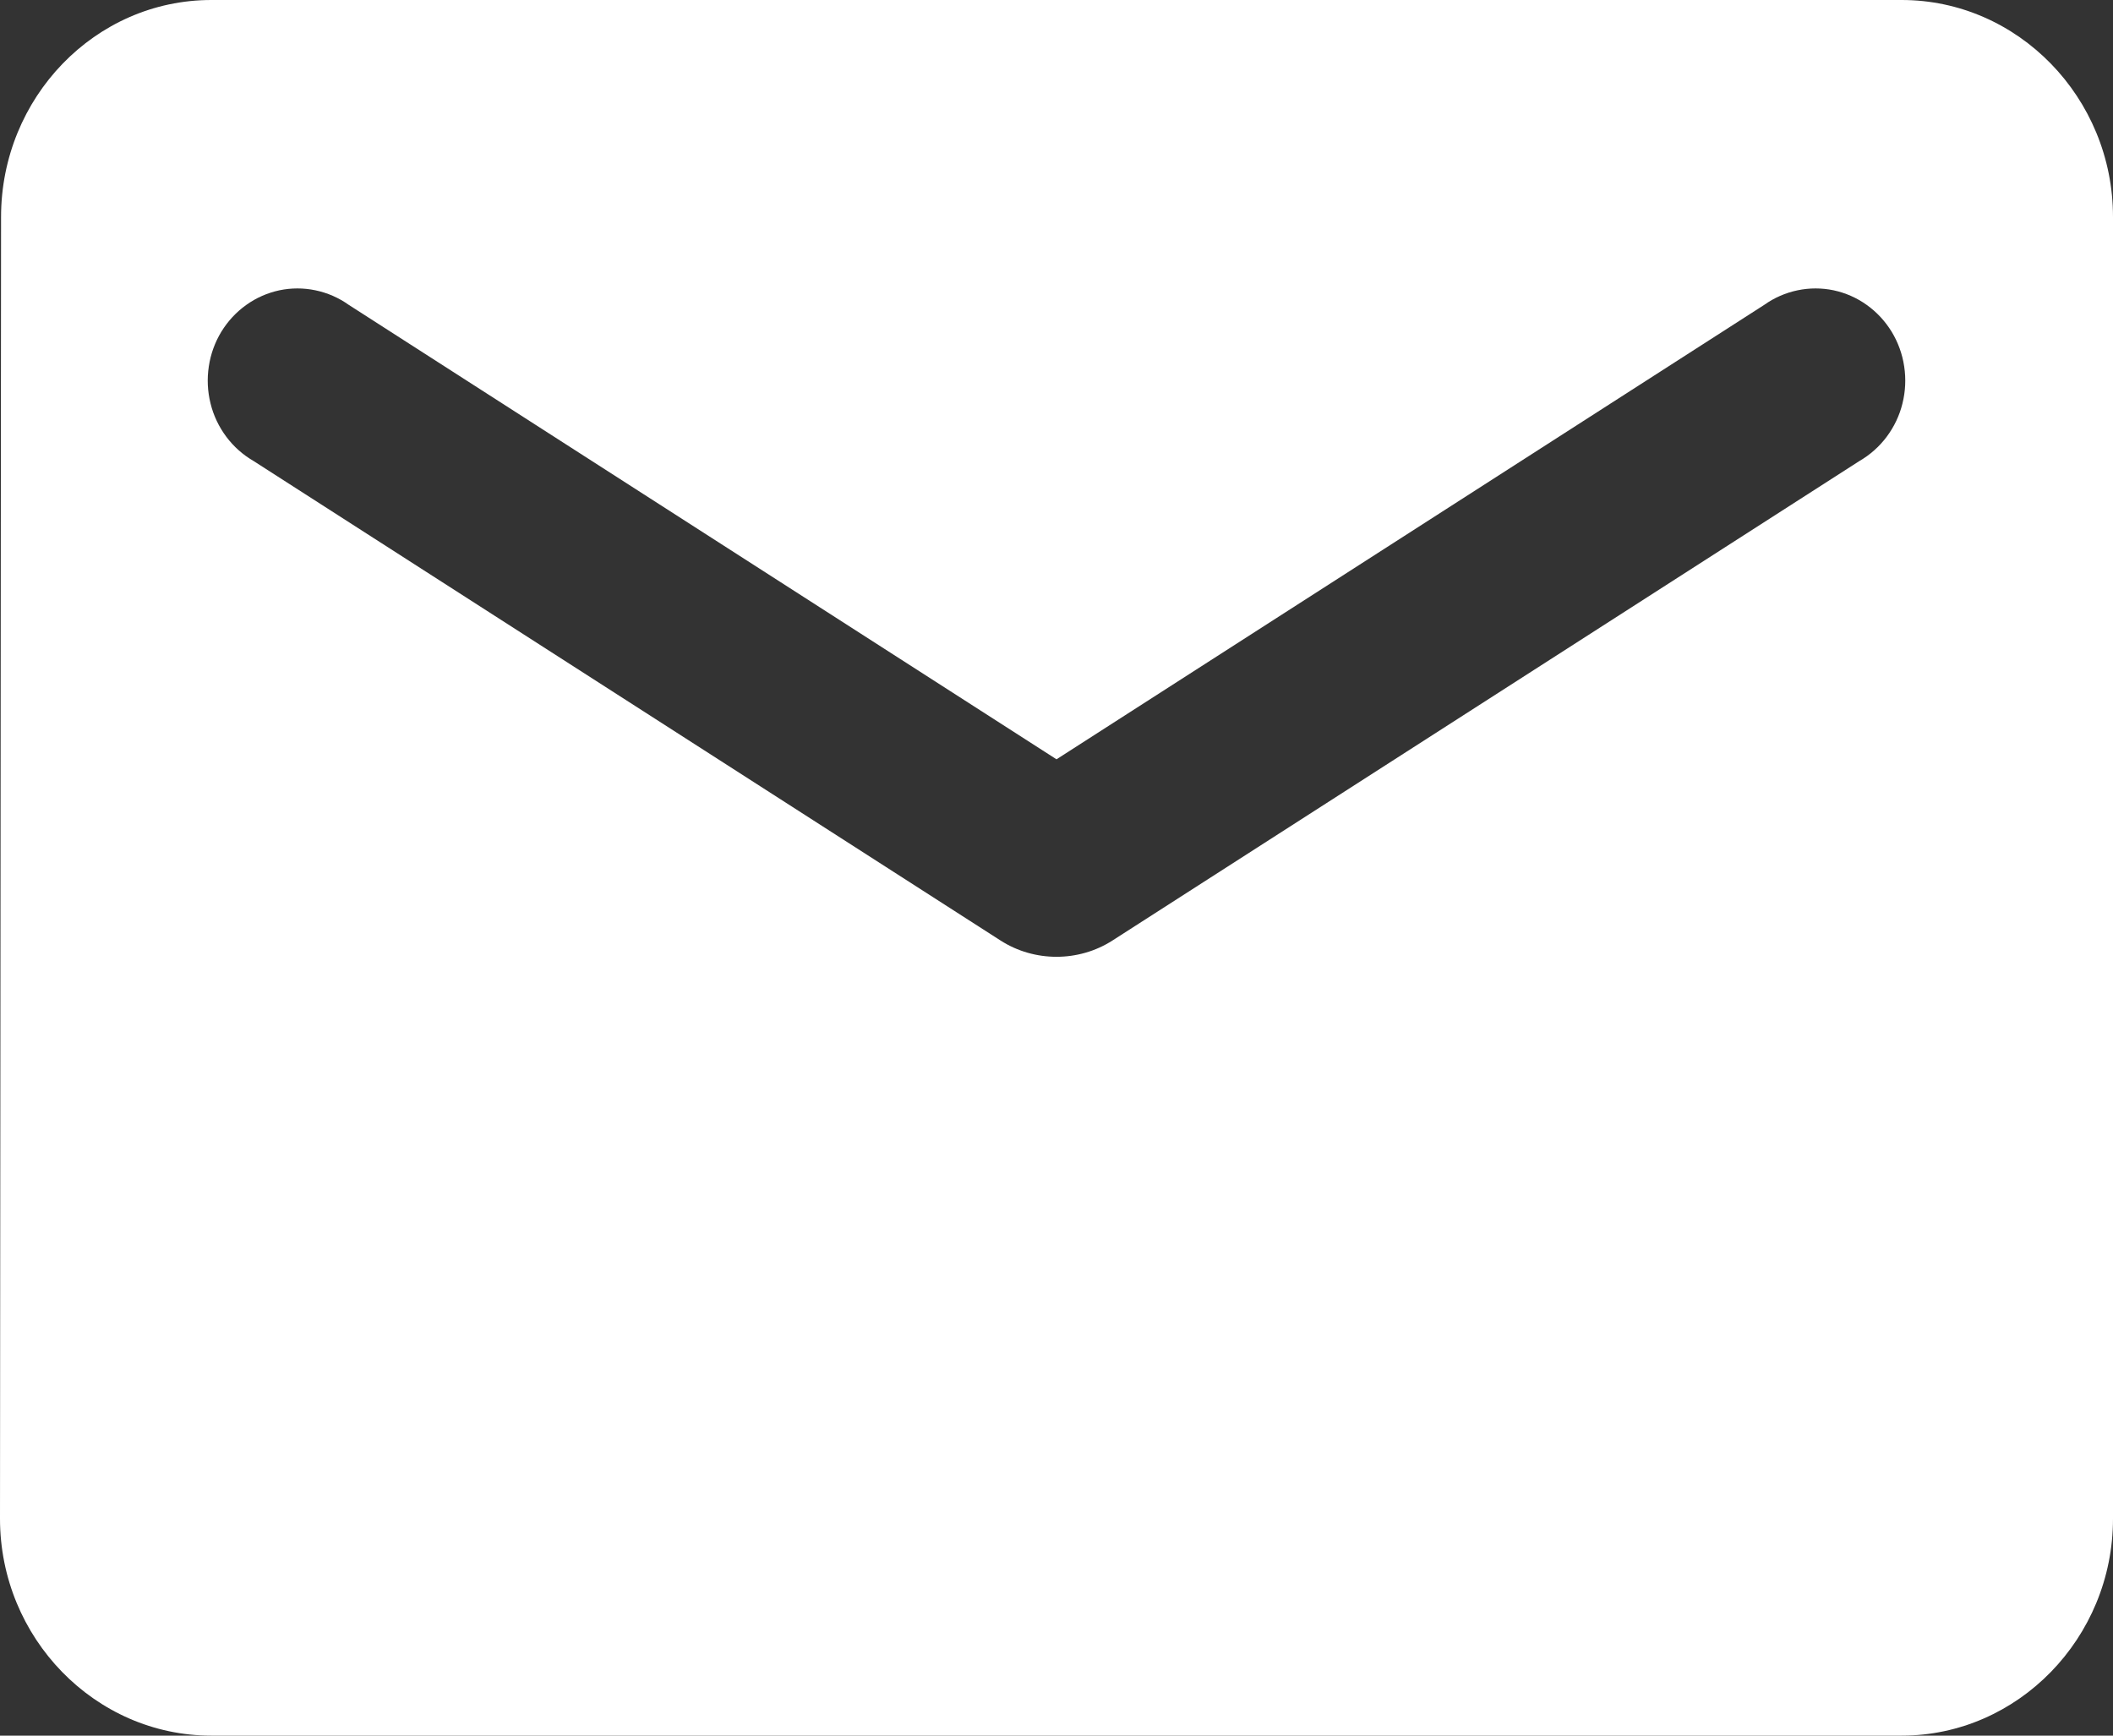 <svg width="28" height="23" viewBox="0 0 28 23" fill="none" xmlns="http://www.w3.org/2000/svg">
<rect x="0" y="0" width="28" height="23" fill="#333333" stroke="none"/>
<path d="M25.2 0H2.8C1.26 0 0.014 1.294 0.014 2.875L0 20.125C0 21.706 1.26 23 2.8 23H25.2C26.74 23 28 21.706 28 20.125V2.875C28 1.294 26.74 0 25.2 0ZM24.64 6.109L14.742 12.463C14.294 12.751 13.706 12.751 13.258 12.463L3.36 6.109C3.22 6.028 3.097 5.919 2.999 5.788C2.901 5.657 2.829 5.507 2.79 5.347C2.75 5.186 2.742 5.02 2.767 4.856C2.791 4.693 2.848 4.536 2.933 4.396C3.019 4.256 3.131 4.135 3.263 4.041C3.395 3.946 3.545 3.881 3.702 3.847C3.86 3.814 4.023 3.814 4.18 3.847C4.338 3.88 4.488 3.945 4.62 4.039L14 10.062L23.38 4.039C23.512 3.945 23.662 3.88 23.82 3.847C23.977 3.814 24.14 3.814 24.298 3.847C24.455 3.881 24.605 3.946 24.737 4.041C24.869 4.135 24.981 4.256 25.067 4.396C25.152 4.536 25.209 4.693 25.233 4.856C25.258 5.02 25.25 5.186 25.21 5.347C25.171 5.507 25.099 5.657 25.001 5.788C24.903 5.919 24.78 6.028 24.64 6.109V6.109Z" fill="white"/>
</svg>
